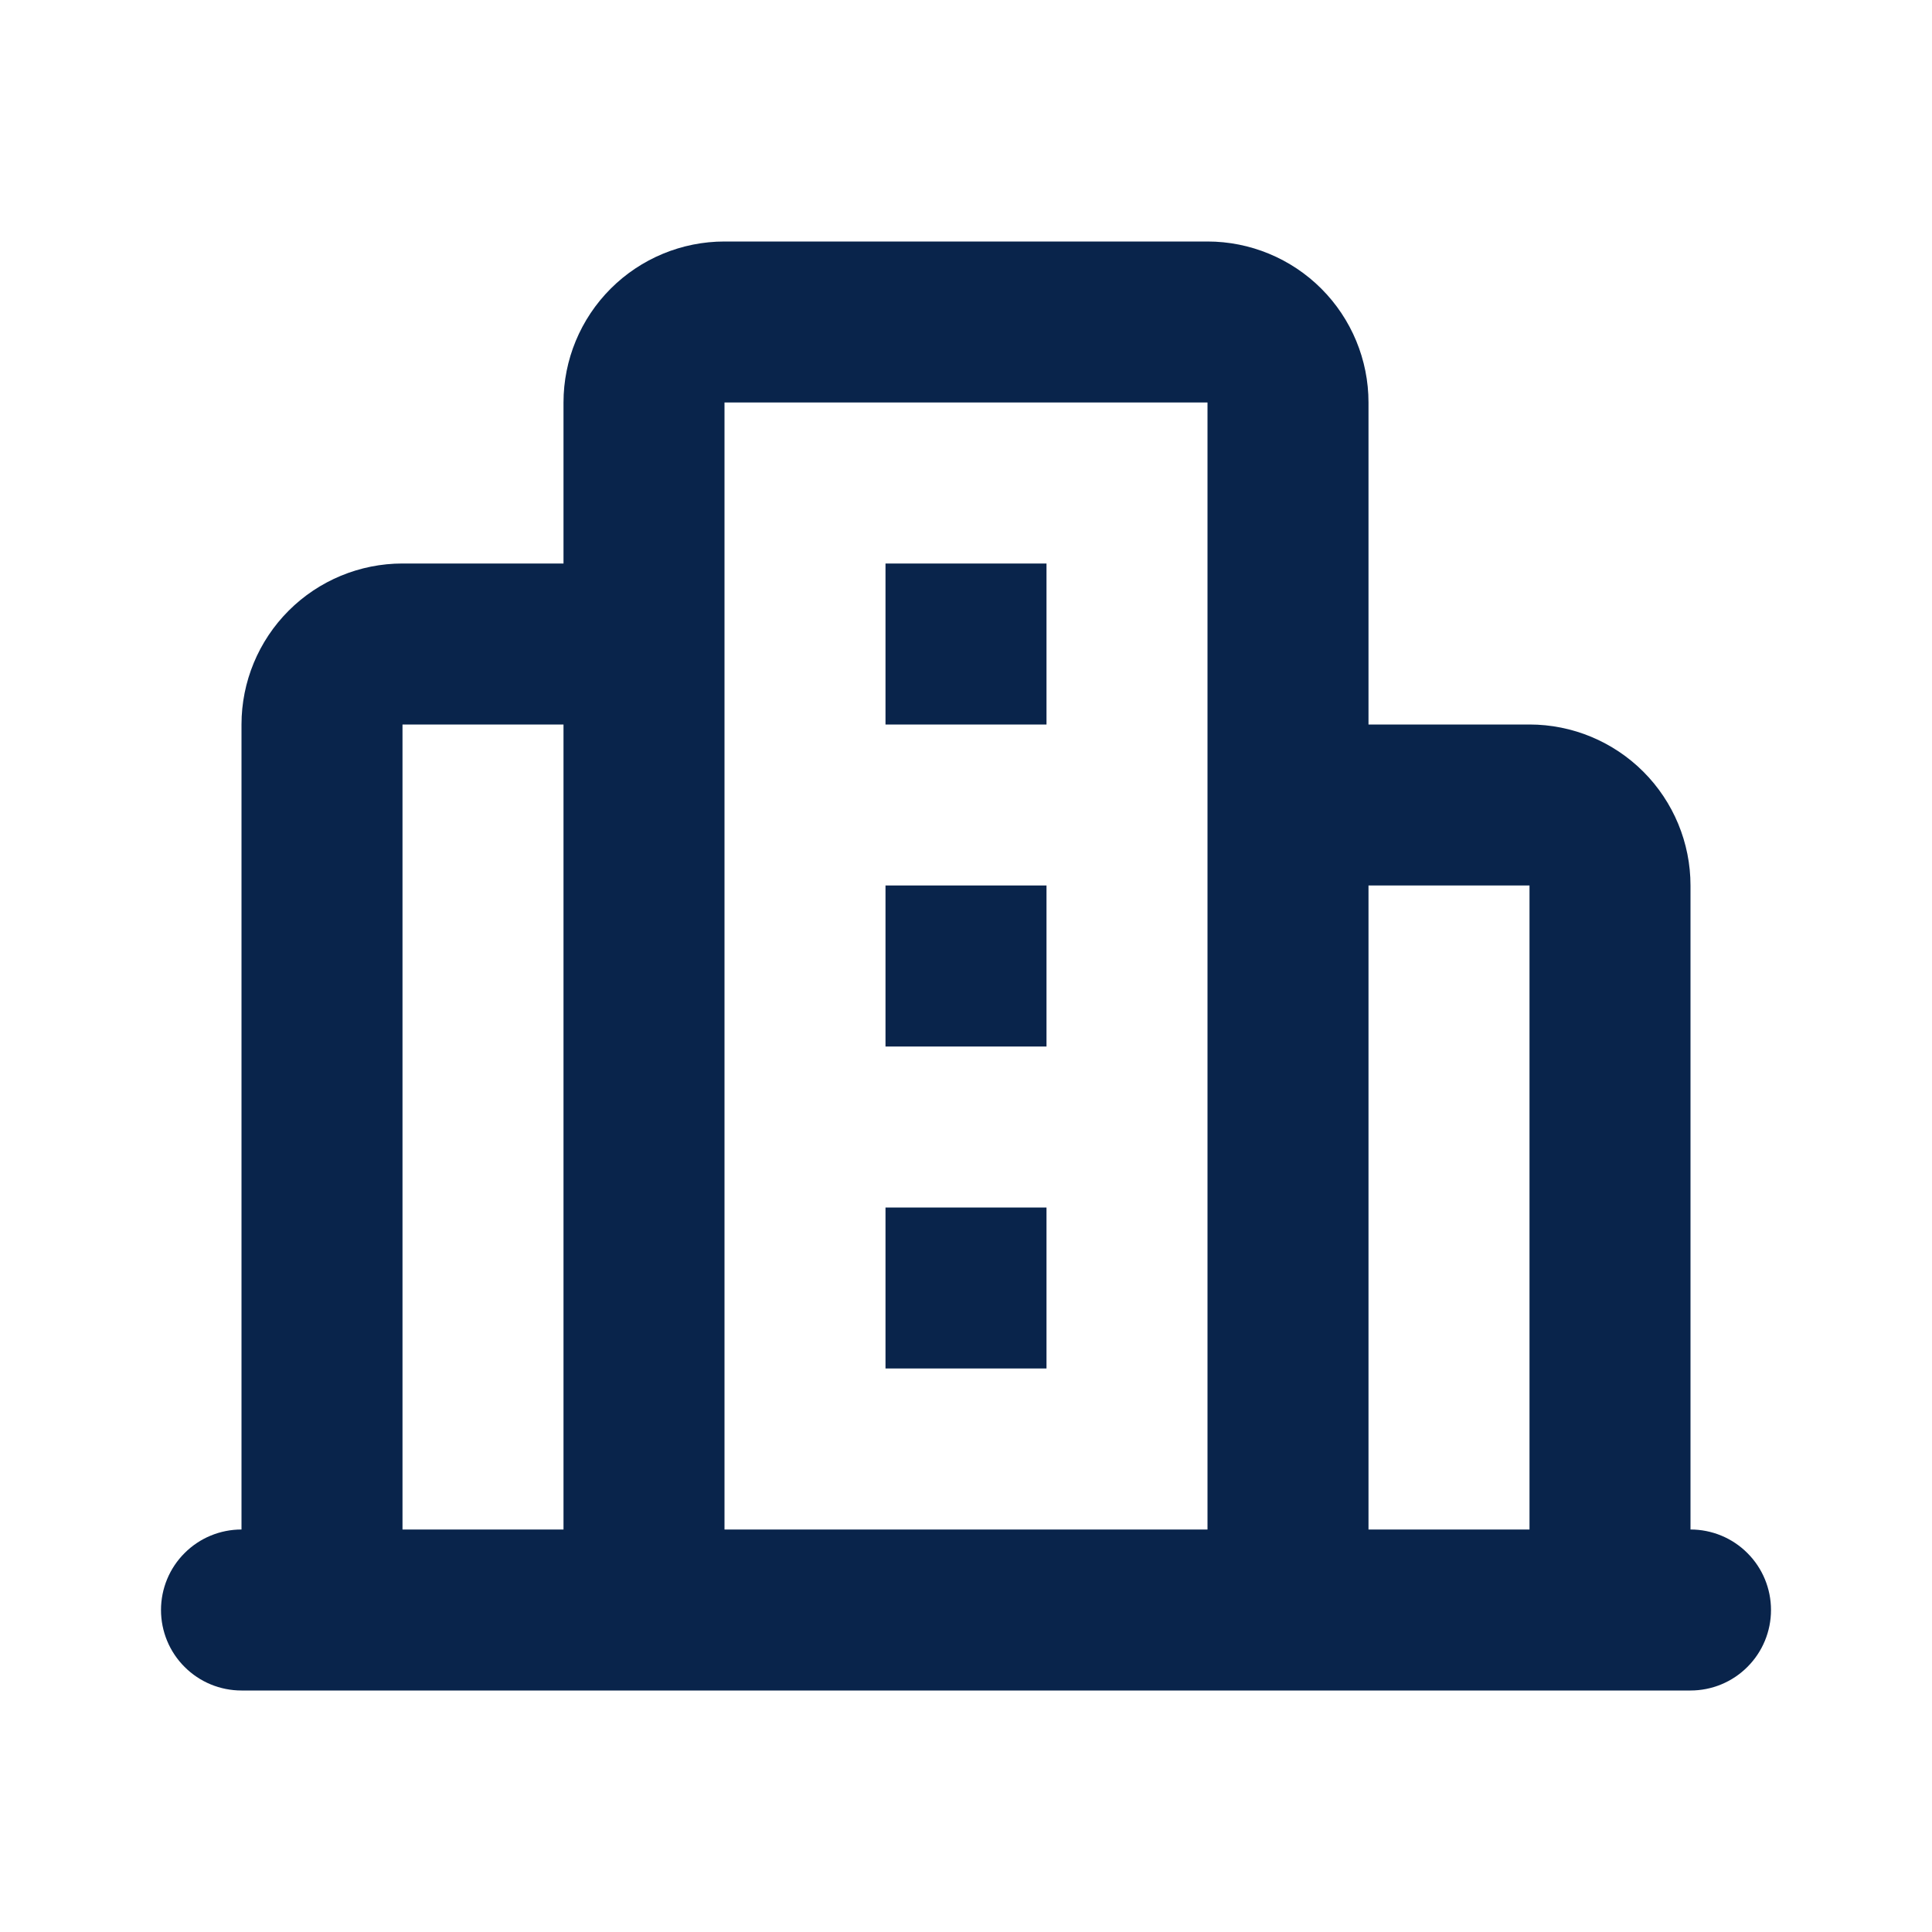 <svg width="24" height="24" viewBox="0 0 24 24" fill="none" xmlns="http://www.w3.org/2000/svg">
<g clip-path="url(#clip0_4346_16279)">
<path d="M15 3C15.53 3 16.039 3.211 16.414 3.586C16.789 3.961 17 4.47 17 5V9H19C19.53 9 20.039 9.211 20.414 9.586C20.789 9.961 21 10.47 21 11V19C21.265 19 21.52 19.105 21.707 19.293C21.895 19.48 22 19.735 22 20C22 20.265 21.895 20.52 21.707 20.707C21.52 20.895 21.265 21 21 21H3C2.735 21 2.48 20.895 2.293 20.707C2.105 20.52 2 20.265 2 20C2 19.735 2.105 19.48 2.293 19.293C2.48 19.105 2.735 19 3 19V9C3 8.47 3.211 7.961 3.586 7.586C3.961 7.211 4.47 7 5 7H7V5C7 4.47 7.211 3.961 7.586 3.586C7.961 3.211 8.47 3 9 3H15ZM7 9H5V19H7V9ZM19 11H17V19H19V11ZM15 5H9V19H15V5ZM13 15V17H11V15H13ZM13 11V13H11V11H13ZM13 7V9H11V7H13Z" fill="#09244B"/>
</g>
<defs>
<clipPath id="clip0_4346_16279">
<rect width="24" height="24" fill="white"/>
</clipPath>
</defs>
</svg>
